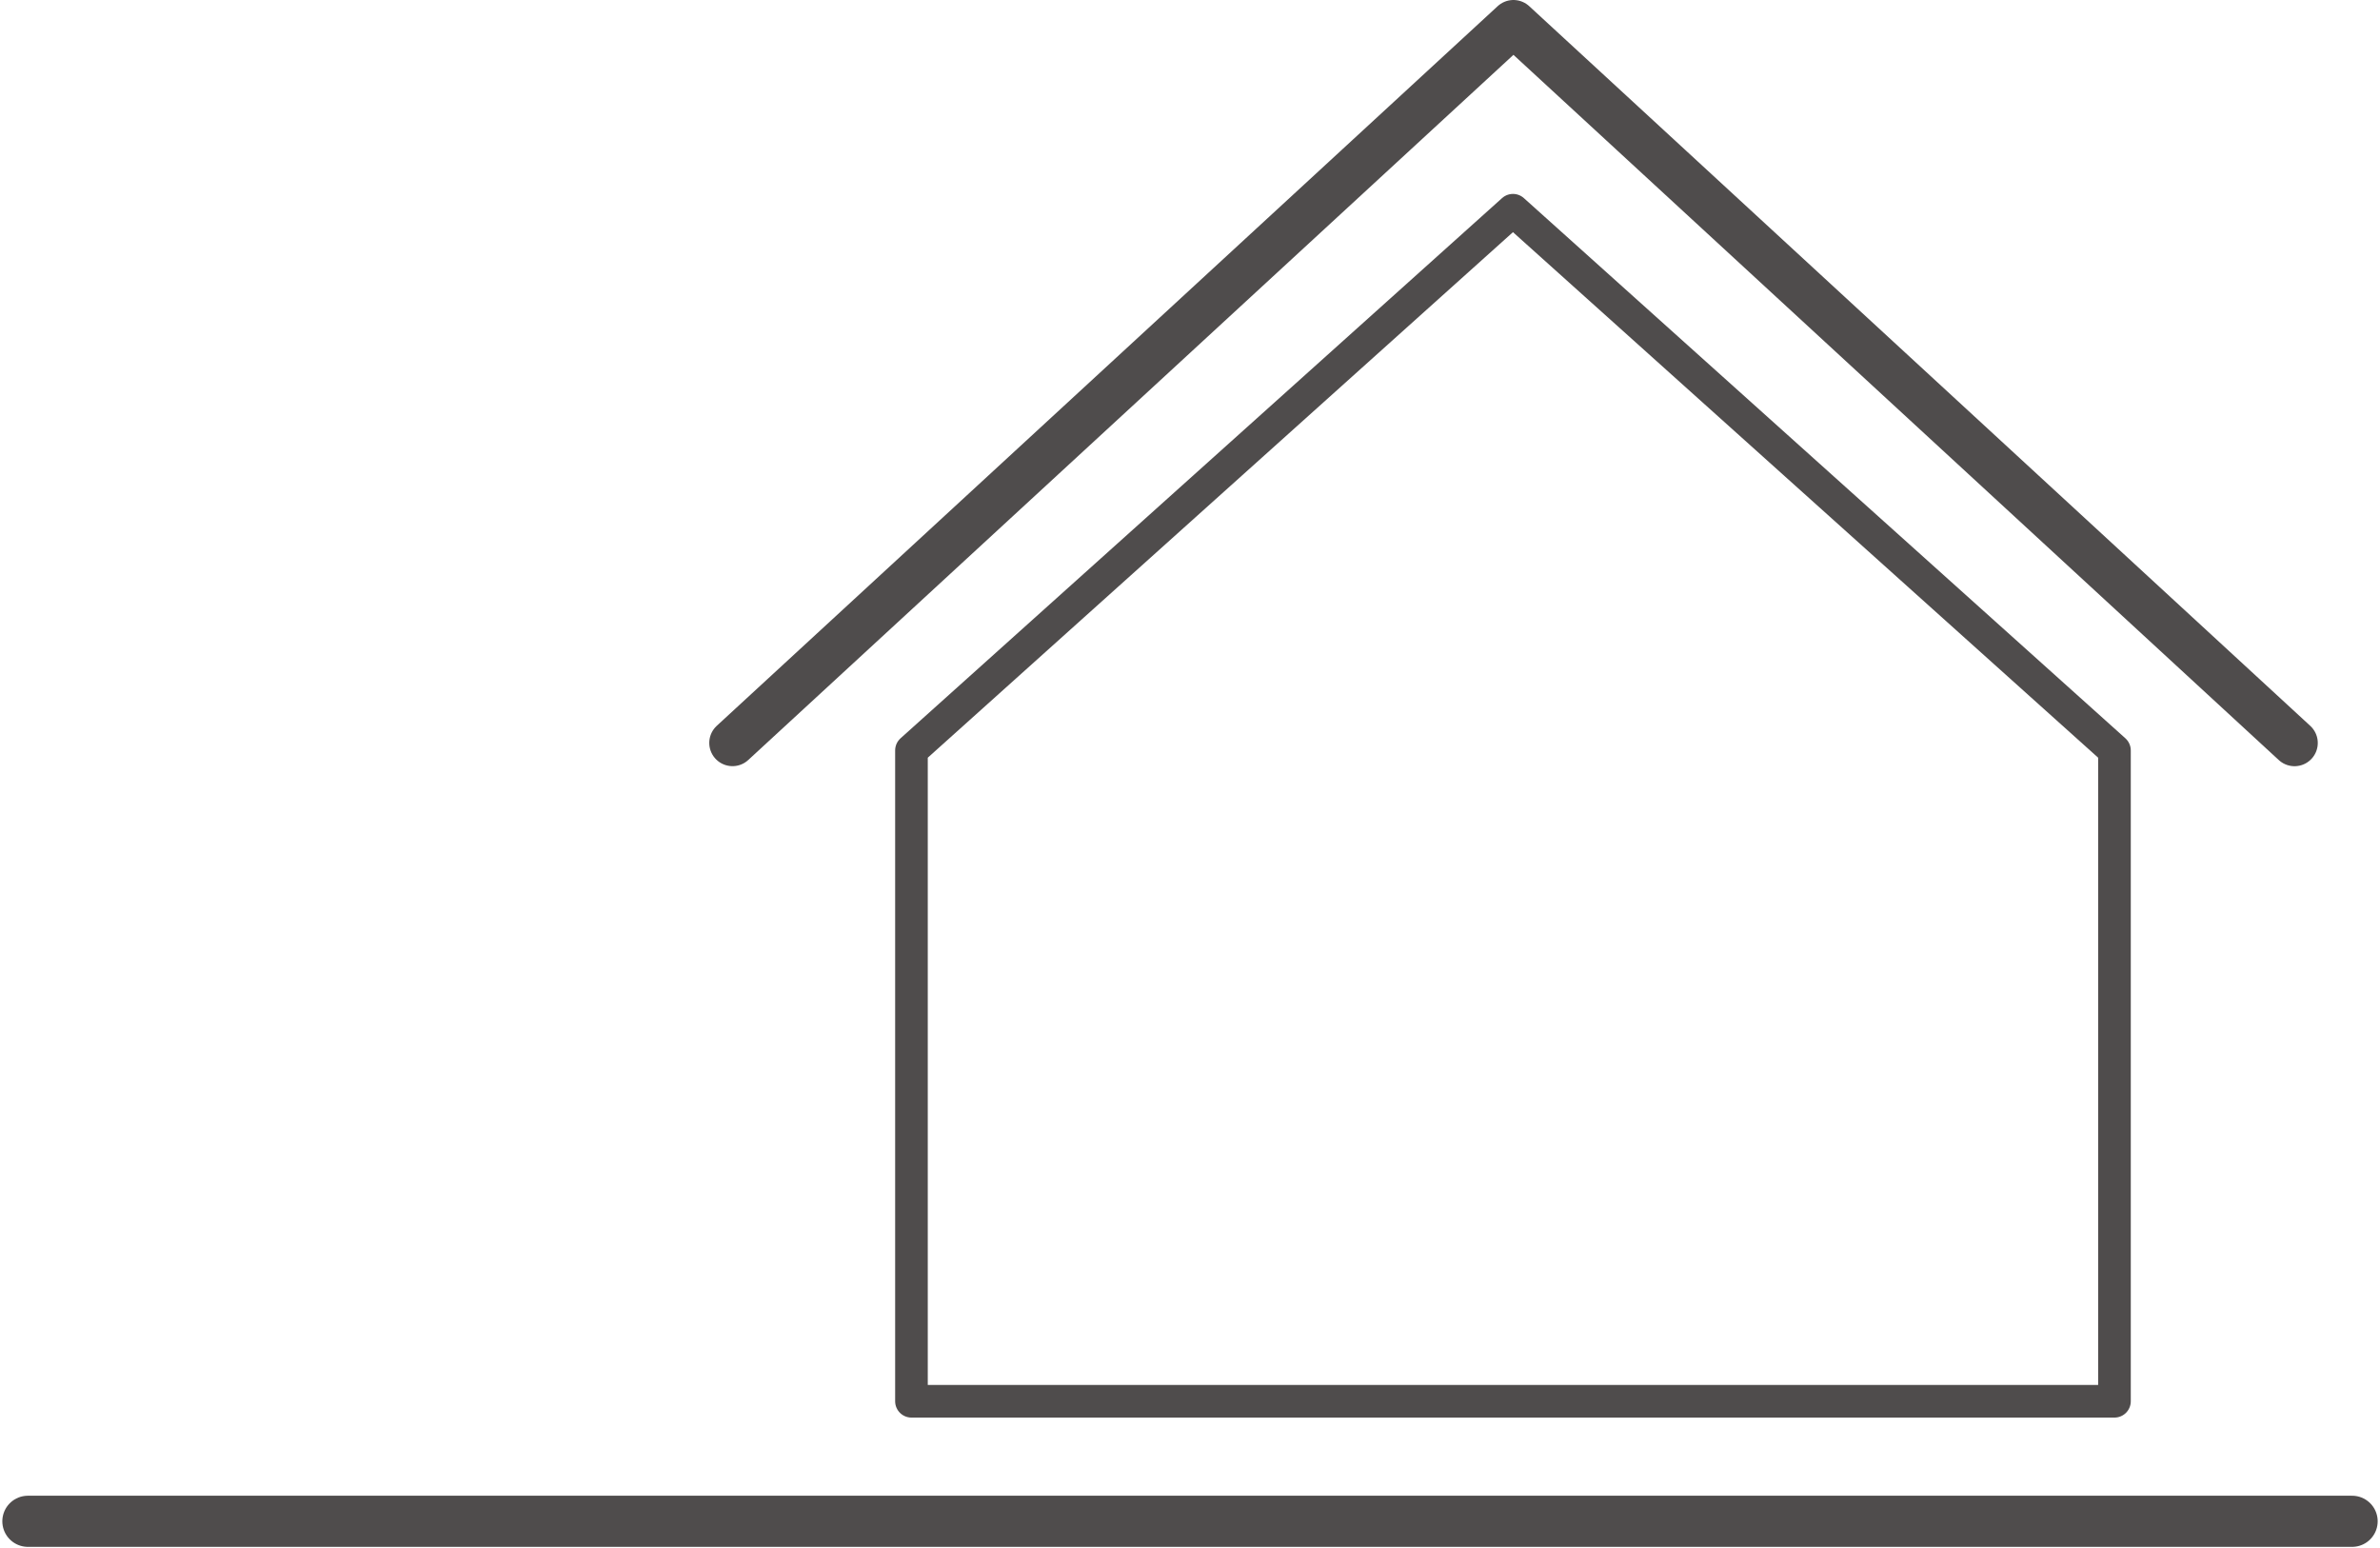 <svg width="512" height="333" viewBox="0 0 512 333" fill="none" xmlns="http://www.w3.org/2000/svg">
<path d="M157.58 159.814L325.582 5L493.613 159.825" stroke="#4F4C4C" stroke-width="10" stroke-miterlimit="10" stroke-linecap="round" stroke-linejoin="round"/>
<path d="M454.877 301.44H196.078V161.43L325.478 45.225L454.877 161.43V301.44Z" stroke="#4F4C4C" stroke-width="7.019" stroke-miterlimit="10" stroke-linecap="round" stroke-linejoin="round"/>
<path d="M6 327.26L506 327.26" stroke="#4F4C4C" stroke-width="11" stroke-miterlimit="10" stroke-linecap="round" stroke-linejoin="round"/>
</svg>

